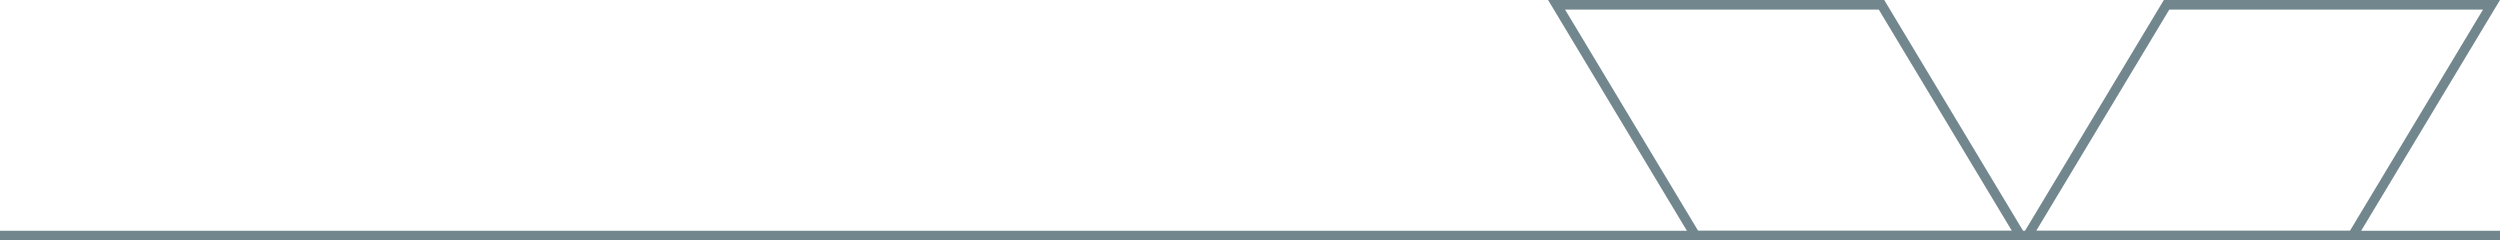 <?xml version="1.0" encoding="UTF-8"?> <svg xmlns="http://www.w3.org/2000/svg" width="260" height="25" viewBox="0 0 260 25" fill="none"> <rect width="260" height="1" transform="matrix(-1 0 0 1 260 24)" fill="#71878D"></rect> <path d="M176.323 24.5L161.884 0.5H195.677L210.116 24.5H176.323Z" stroke="#71878D"></path> <path d="M244.677 24.5L259.116 0.5H225.323L210.884 24.5H244.677Z" stroke="#71878D"></path> </svg> 